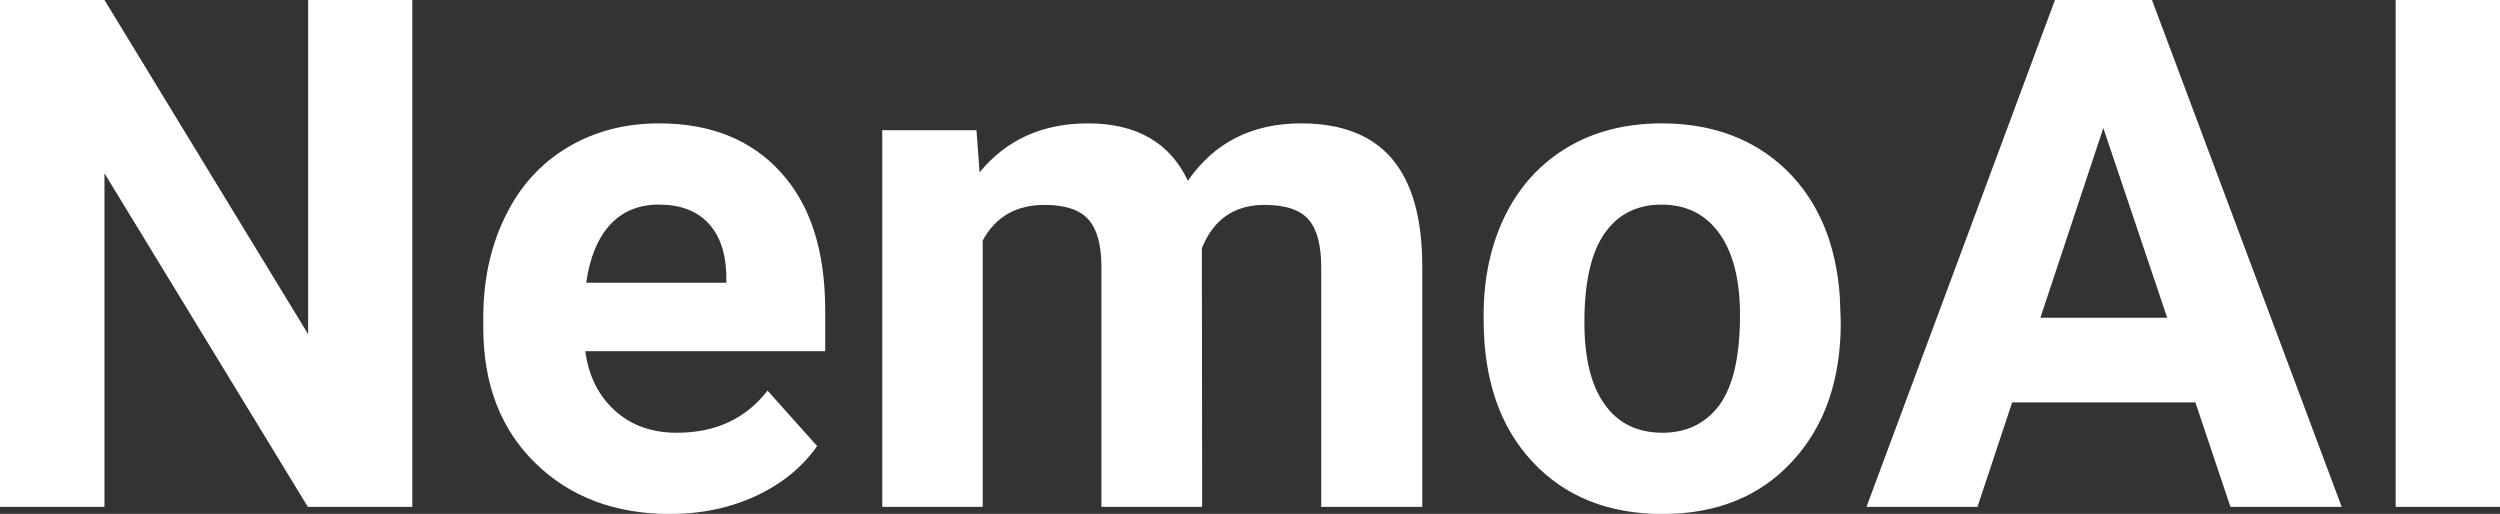 <?xml version="1.0" encoding="UTF-8" standalone="yes"?>
<svg xmlns="http://www.w3.org/2000/svg" width="100%" height="100%" viewBox="0 0 80.646 16.576" fill="#FFFFFF">
  <rect x="0" y="0" width="80.646" height="16.576" fill="#333333" stroke="none"/>
  <path d="M13.30 0L13.30 16.35L9.93 16.35L3.37 5.59L3.37 16.35L0 16.35L0 0L3.37 0L9.94 10.78L9.94 0L13.30 0ZM21.62 16.58L21.62 16.58Q18.95 16.58 17.27 14.94Q15.59 13.30 15.59 10.57L15.59 10.57L15.59 10.25Q15.59 8.42 16.30 6.98Q17.00 5.54 18.30 4.76Q19.60 3.98 21.26 3.98L21.26 3.98Q23.75 3.98 25.18 5.55Q26.62 7.12 26.62 10.01L26.62 10.01L26.62 11.33L18.88 11.33Q19.04 12.52 19.83 13.24Q20.62 13.96 21.83 13.96L21.83 13.96Q23.71 13.96 24.76 12.60L24.76 12.60L26.36 14.39Q25.63 15.42 24.38 16.00Q23.13 16.58 21.62 16.58ZM21.25 6.60L21.25 6.60Q20.28 6.60 19.68 7.25Q19.08 7.91 18.91 9.12L18.91 9.12L23.43 9.12L23.43 8.86Q23.40 7.78 22.84 7.19Q22.28 6.60 21.25 6.60ZM28.46 4.20L31.50 4.20L31.60 5.56Q32.89 3.98 35.10 3.98L35.10 3.98Q37.44 3.98 38.32 5.83L38.32 5.83Q39.60 3.98 41.97 3.98L41.97 3.98Q43.94 3.98 44.91 5.13Q45.88 6.28 45.88 8.59L45.88 8.59L45.88 16.35L42.62 16.35L42.62 8.60Q42.62 7.57 42.22 7.09Q41.81 6.61 40.79 6.61L40.79 6.61Q39.33 6.61 38.77 8.01L38.77 8.01L38.78 16.35L35.53 16.35L35.53 8.61Q35.53 7.56 35.12 7.09Q34.70 6.61 33.70 6.61L33.70 6.61Q32.32 6.61 31.70 7.76L31.70 7.76L31.70 16.35L28.46 16.35L28.46 4.20ZM47.86 10.31L47.86 10.16Q47.86 8.36 48.56 6.94Q49.26 5.53 50.57 4.75Q51.87 3.98 53.60 3.98L53.60 3.98Q56.06 3.98 57.62 5.48Q59.17 6.99 59.35 9.57L59.35 9.57L59.38 10.40Q59.38 13.20 57.81 14.89Q56.25 16.58 53.63 16.58Q51.00 16.58 49.43 14.89Q47.86 13.21 47.86 10.31L47.86 10.31ZM51.11 10.40L51.11 10.40Q51.11 12.13 51.76 13.04Q52.41 13.96 53.63 13.96L53.63 13.96Q54.80 13.96 55.47 13.06Q56.13 12.15 56.13 10.16L56.13 10.16Q56.13 8.47 55.47 7.54Q54.80 6.60 53.60 6.60L53.60 6.60Q52.41 6.60 51.76 7.53Q51.11 8.46 51.11 10.40ZM71.95 16.35L70.82 12.98L64.91 12.98L63.79 16.35L60.21 16.35L66.29 0L69.42 0L75.54 16.35L71.95 16.35ZM67.85 4.13L65.82 10.25L69.91 10.25L67.85 4.13ZM80.65 0L80.65 16.35L77.28 16.35L77.28 0L80.65 0Z" preserveAspectRatio="none"/>
</svg>